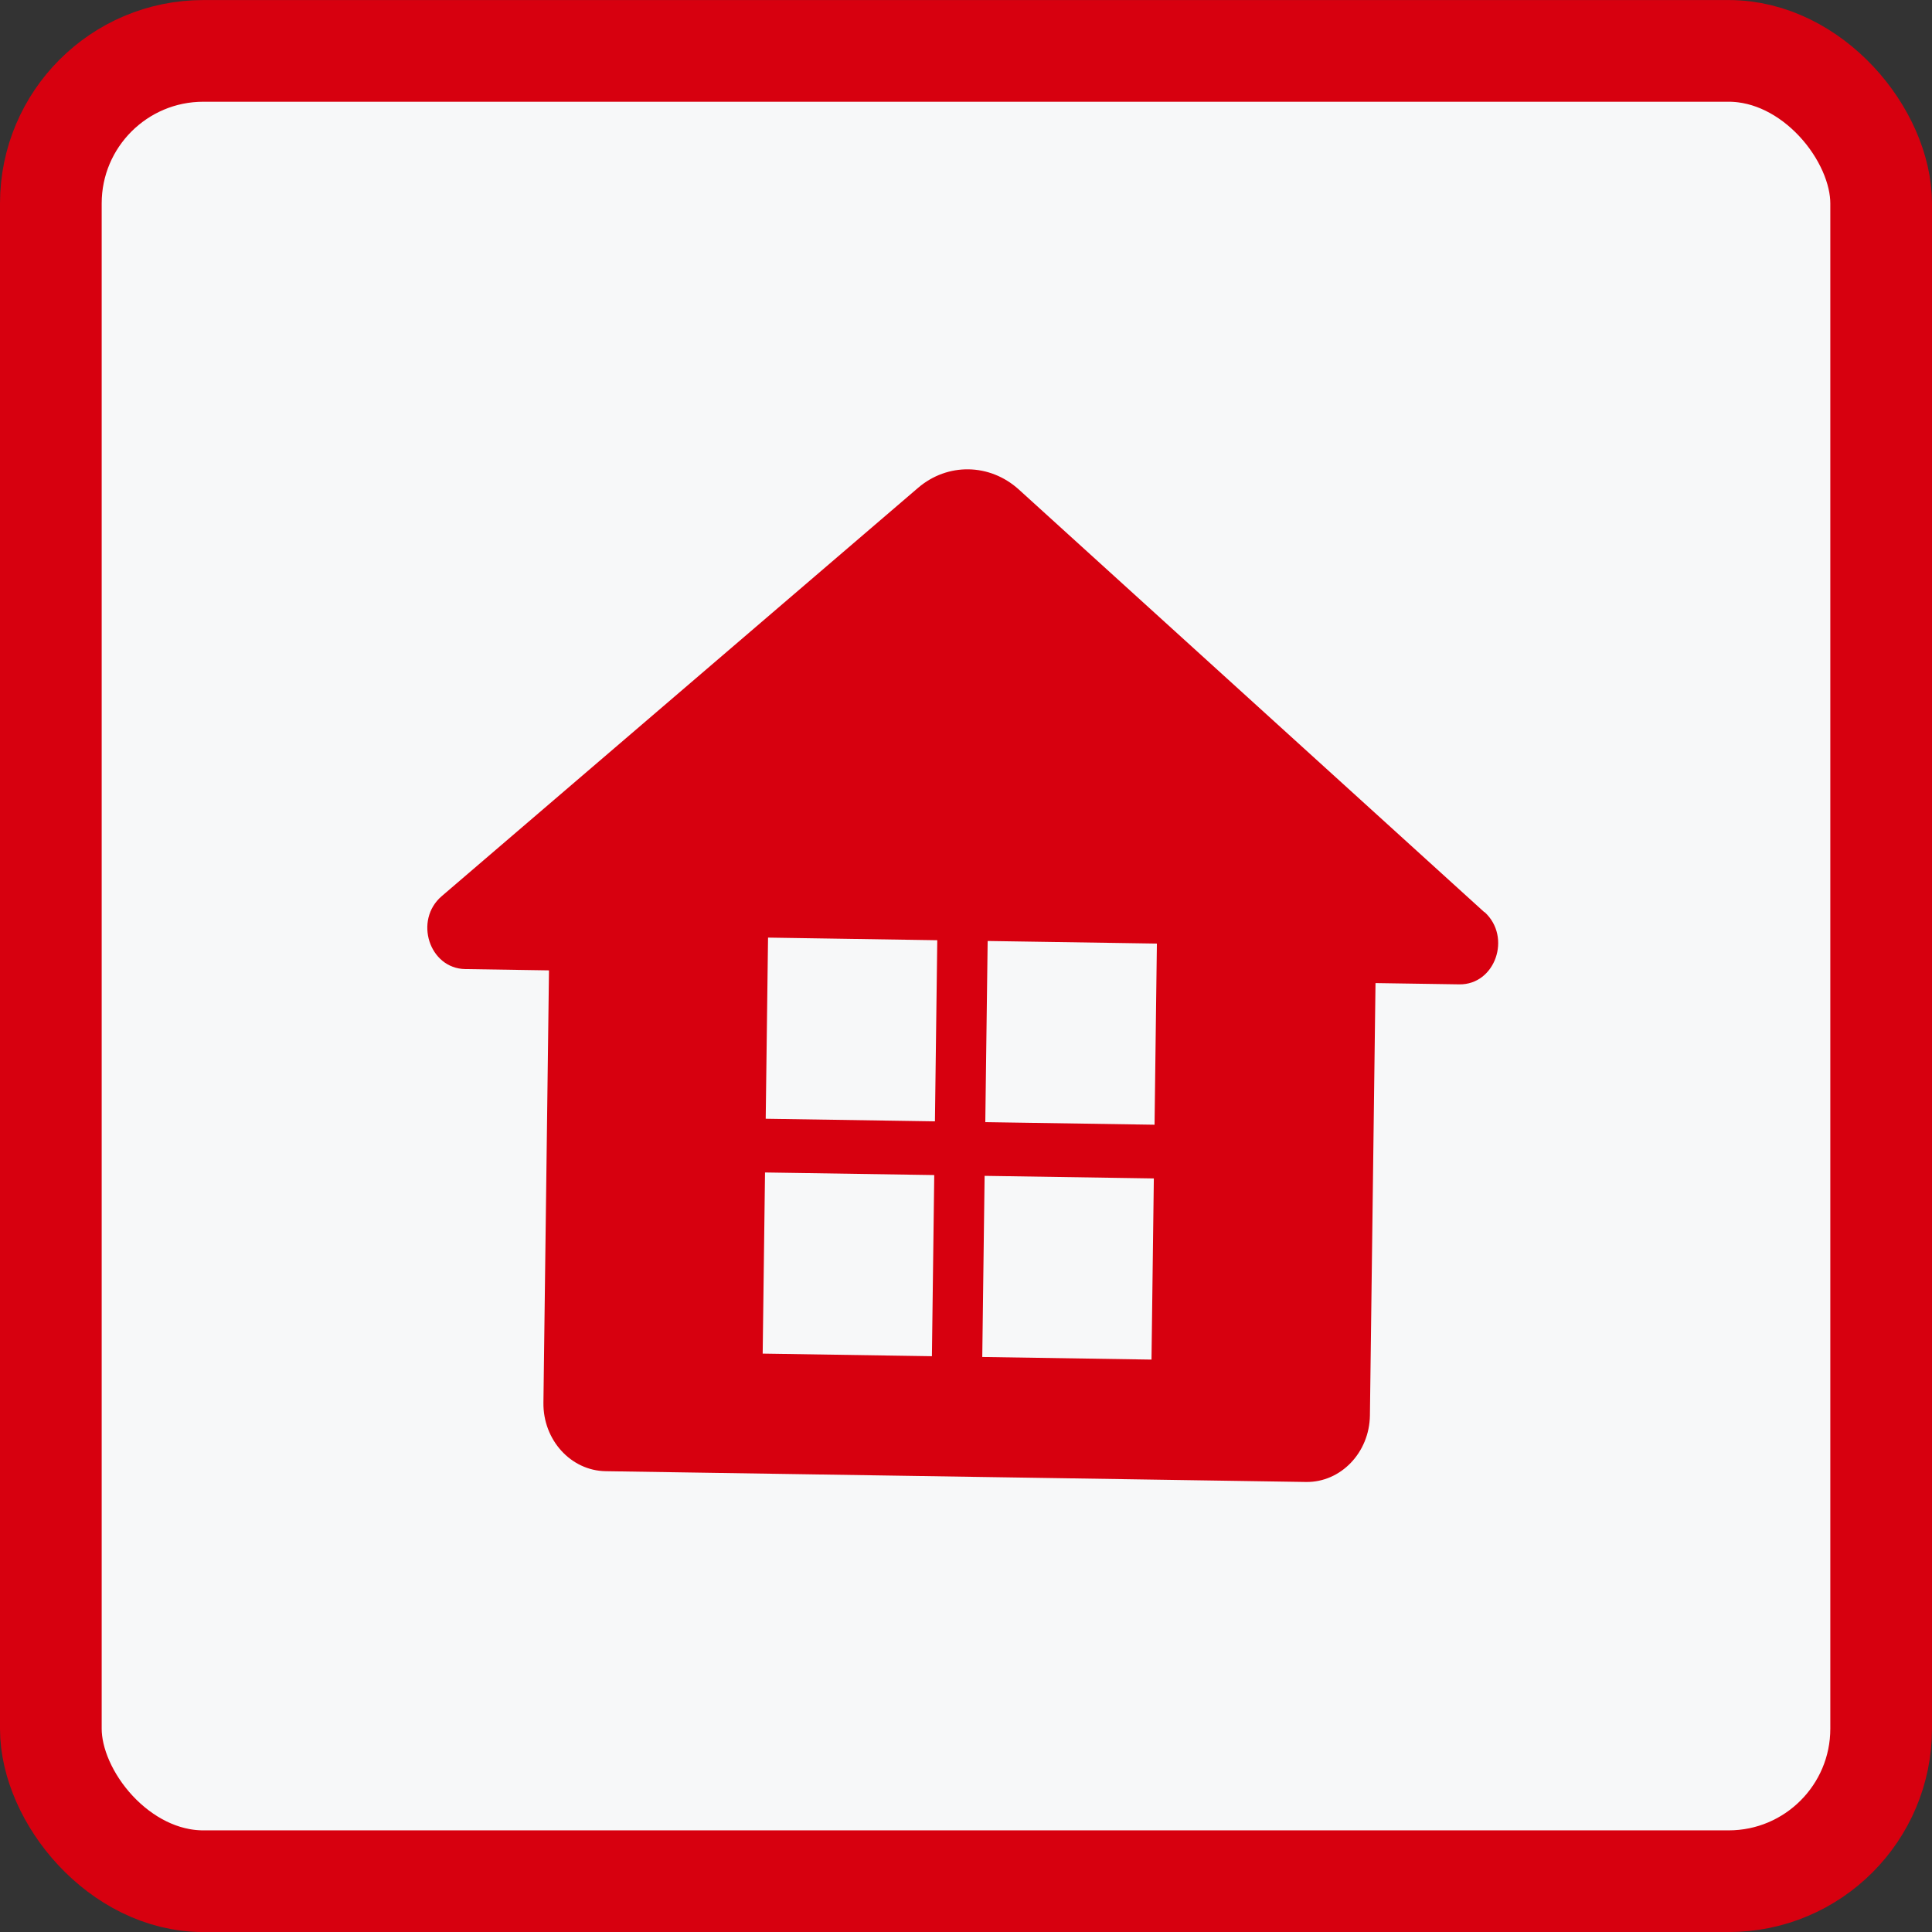 <svg width="76" height="76" viewBox="0 0 76 76" fill="none" xmlns="http://www.w3.org/2000/svg">
<rect x="0" y="0" width="76" height="76" fill="#333333" stroke="none"/>
<rect x="2" y="2.002" width="72" height="72" rx="6" fill="#F7F8F9" stroke="#D7000F" stroke-width="4"/>
<path d="M58.388 35.881L40.075 19.253C38.934 18.222 37.273 18.196 36.113 19.192L17.378 35.251C16.271 36.198 16.887 38.099 18.301 38.121L21.596 38.172L21.377 55.179C21.358 56.643 22.456 57.852 23.824 57.873L51.373 58.297C52.741 58.318 53.87 57.142 53.889 55.679L54.109 38.672L57.404 38.722C58.818 38.744 59.476 36.862 58.401 35.881L58.388 35.881ZM36.659 53.35L30.002 53.248L30.094 46.122L36.751 46.224L36.659 53.35ZM36.778 44.111L30.121 44.009L30.213 36.883L36.87 36.986L36.778 44.111ZM45.297 53.483L38.64 53.38L38.732 46.255L45.389 46.357L45.297 53.483ZM45.417 44.244L38.759 44.142L38.852 37.016L45.509 37.118L45.417 44.244Z" fill="#D7000F"/>
</svg>
